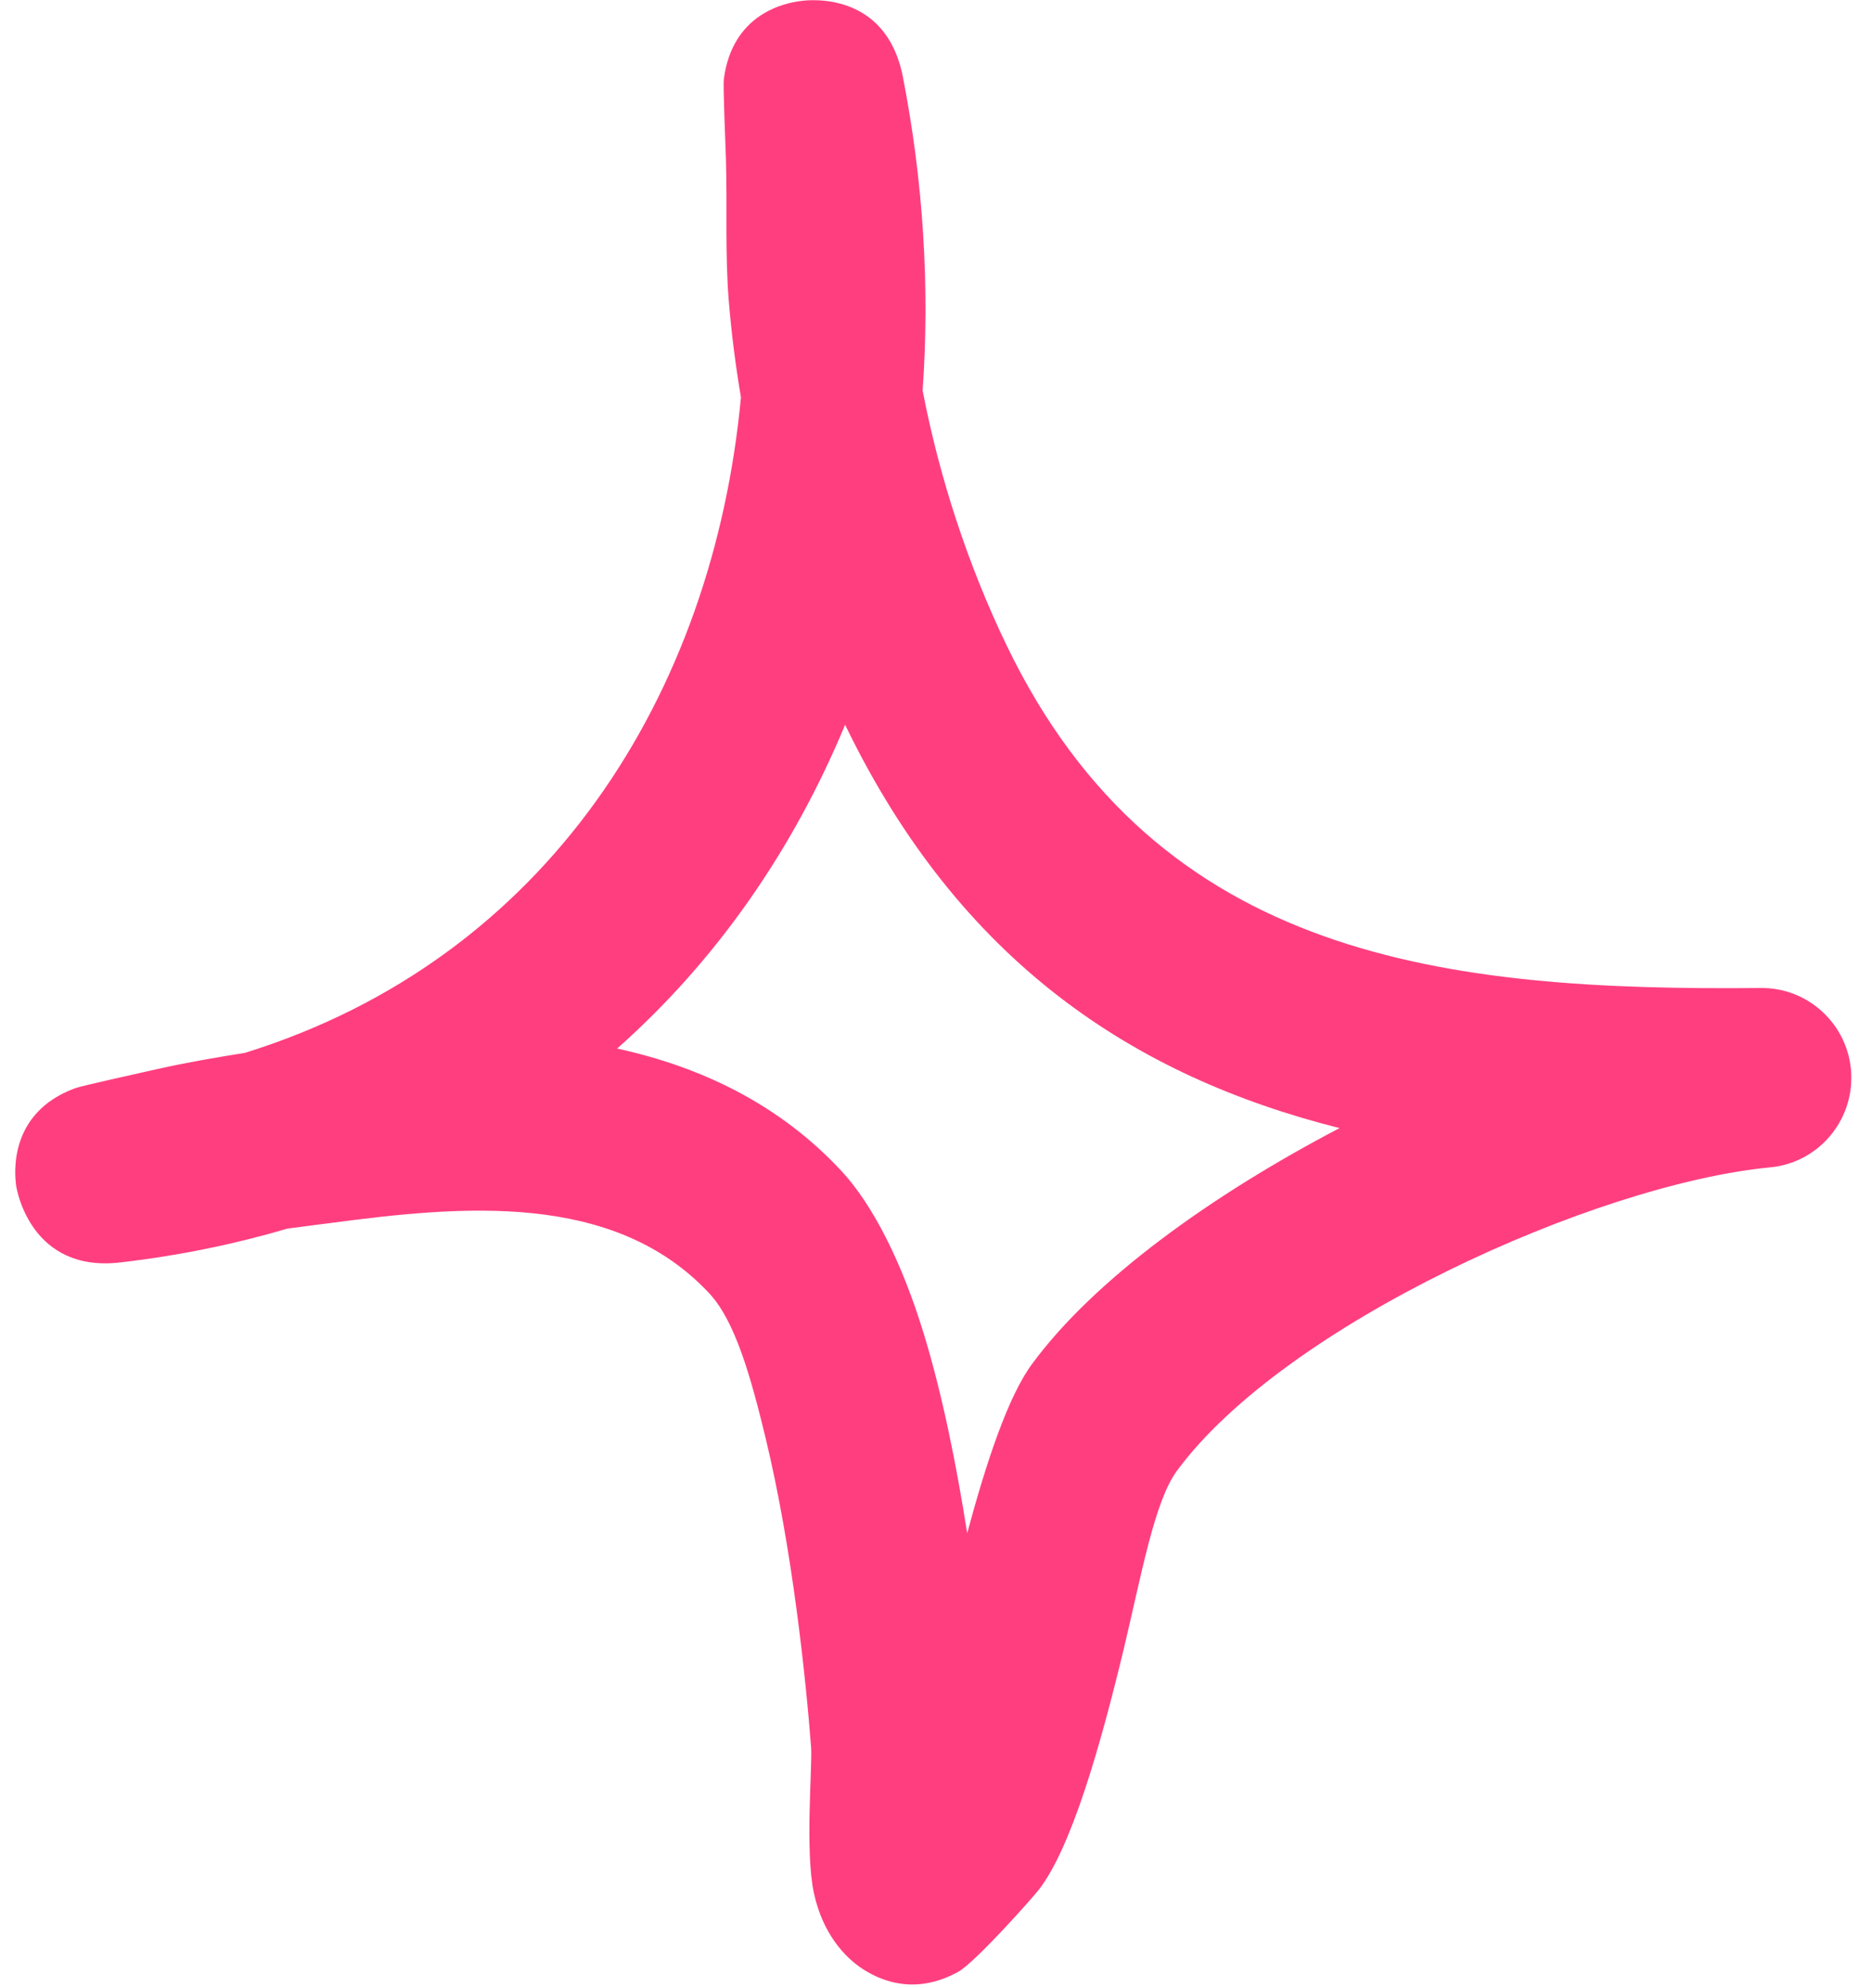 <?xml version="1.0" encoding="UTF-8"?> <svg xmlns="http://www.w3.org/2000/svg" width="65" height="69" viewBox="0 0 65 69" fill="none"><g clip-path="url(#clip0_7_10)"><path fill-rule="evenodd" clip-rule="evenodd" d="M25.727 13.794C25.54 12.682 25.399 11.582 25.308 10.482C25.17 8.832 25.255 7.17 25.206 5.52C25.185 4.82 25.101 2.995 25.135 2.732C25.441 0.445 27.288 0.095 27.828 0.032C28.089 -0.005 30.771 -0.305 31.35 2.67C32.06 6.307 32.288 9.97 32.036 13.557C32.623 16.607 33.625 19.645 34.949 22.395C40.216 33.332 50.254 34.395 61.129 34.294C62.801 34.27 64.19 35.582 64.278 37.245C64.365 38.919 63.12 40.37 61.455 40.52C55.376 41.107 44.591 45.982 40.862 51.057C40.083 52.12 39.629 54.682 39.029 57.195C38.191 60.682 37.195 64.132 36.079 65.582C35.911 65.807 33.875 68.107 33.267 68.445C31.808 69.245 30.639 68.782 29.975 68.357C29.311 67.932 28.56 67.094 28.26 65.707C27.946 64.257 28.211 61.282 28.163 60.645C27.985 58.332 27.523 53.794 26.579 49.895C26.07 47.794 25.527 45.857 24.63 44.895C21.308 41.332 15.995 41.857 11.521 42.445C11.008 42.507 10.494 42.582 9.981 42.645C8.16 43.182 6.226 43.582 4.182 43.819C1.096 44.182 0.589 41.344 0.561 41.157C0.504 40.745 0.29 38.62 2.616 37.77C2.87 37.682 4.743 37.27 5.464 37.107C6.469 36.882 7.485 36.707 8.505 36.545C19.041 33.27 24.764 24.07 25.727 13.794ZM29.344 25.157C33.321 33.382 39.358 37.357 46.513 39.157H46.511C42.044 41.495 37.98 44.42 35.826 47.357C35.009 48.47 34.259 50.707 33.583 53.22C33.216 50.882 32.721 48.395 32.068 46.27C31.324 43.844 30.323 41.832 29.205 40.632C27.047 38.32 24.34 37.032 21.429 36.395C24.914 33.307 27.556 29.457 29.344 25.157Z" fill="#FF3E80"></path></g><defs><clipPath id="clip0_7_10"><rect width="65" height="69" fill="white"></rect></clipPath></defs></svg> 